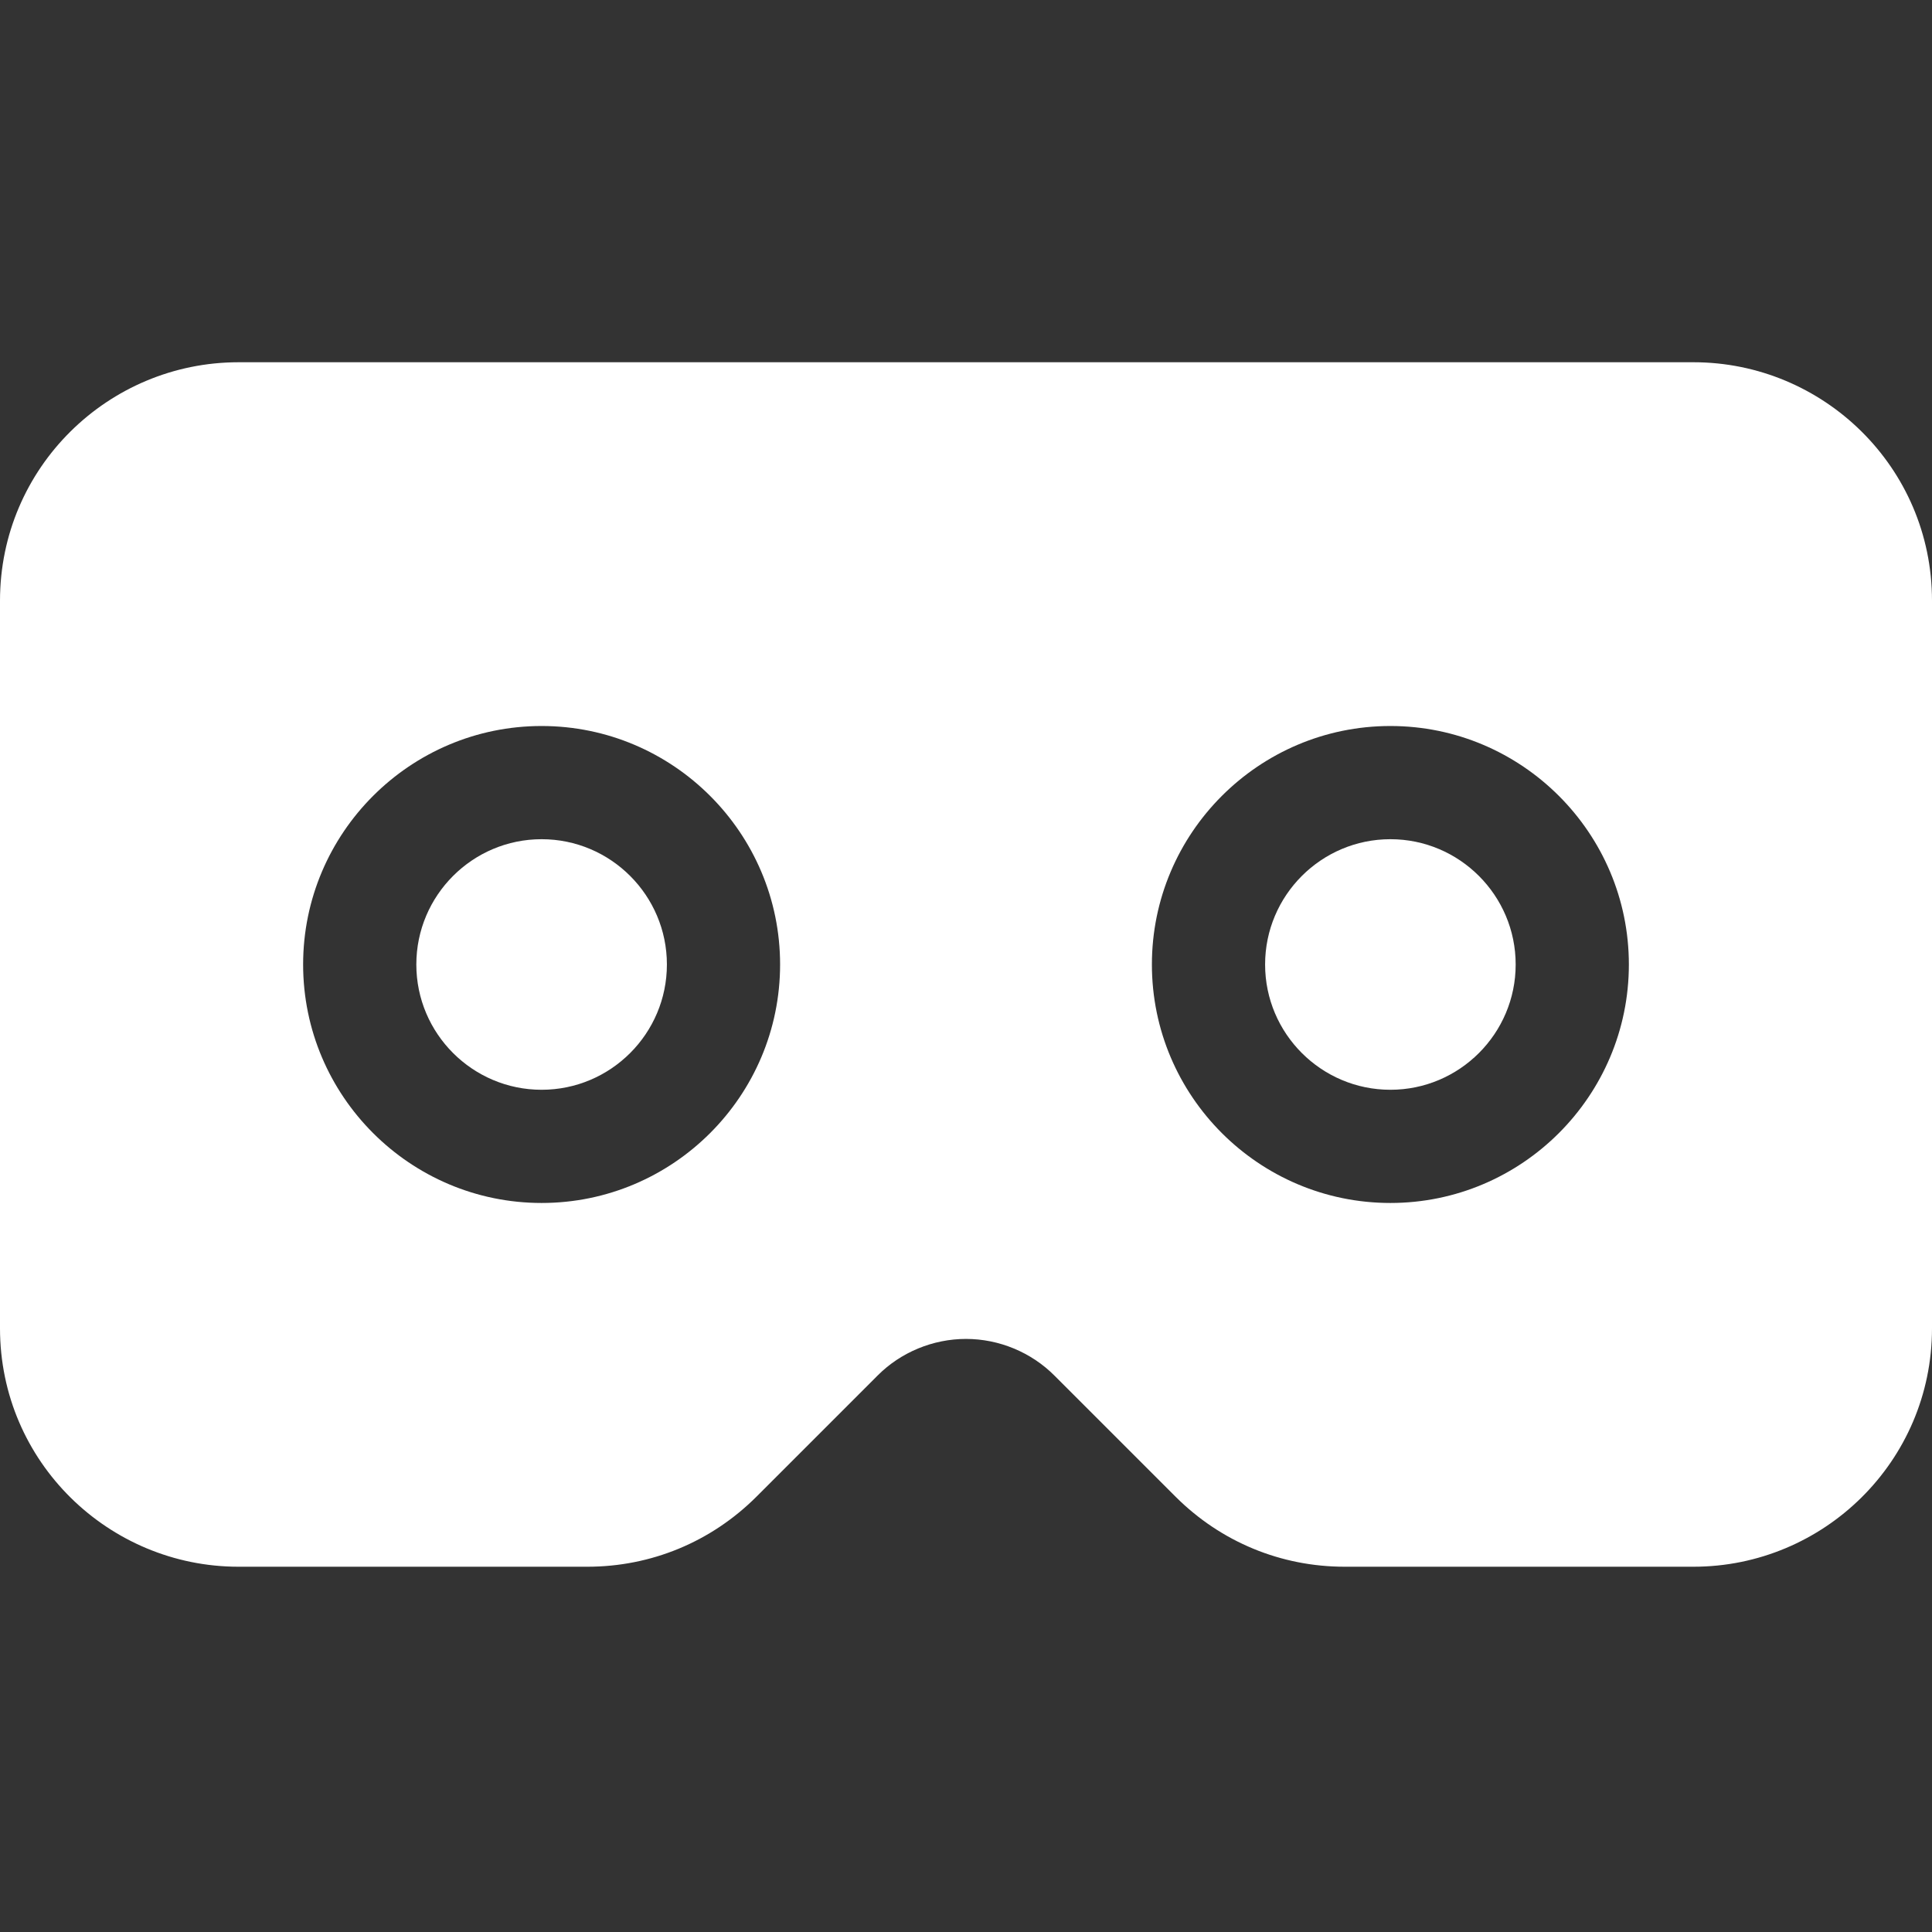 <svg height="512pt" viewBox="0 -96 512 512" width="512pt" xmlns="http://www.w3.org/2000/svg" fill="#fff"><rect x="0" y="-96" width="512" height="512" fill="#333333" stroke="none"/><path d="m368.469 126.398c-18.309 0-33.203 14.895-33.203 33.203 0 18.305 14.895 33.199 33.203 33.199 18.305 0 33.199-14.895 33.199-33.199 0-18.309-14.895-33.203-33.199-33.203zm0 0"/><path d="m143.531 126.398c-18.305 0-33.199 14.895-33.199 33.203 0 18.305 14.895 33.199 33.199 33.199 18.309 0 33.203-14.895 33.203-33.199 0-18.309-14.895-33.203-33.203-33.203zm0 0"/><path d="m448.801 0h-385.602c-34.48 0-63.199 27.906-63.199 63.199v192.801c0 35.434 28.848 63.199 63.199 63.199h92.465c16.867 0 32.75-6.562 44.754-18.512l32.156-32.156c6.133-6.168 14.672-9.703 23.426-9.703s17.293 3.535 23.477 9.754l32.137 32.133c11.973 11.922 27.855 18.484 44.723 18.484h92.465c34.48 0 63.199-27.906 63.199-63.199v-192.801c0-35.434-28.848-63.199-63.199-63.199zm-305.27 222.801c-34.848 0-63.199-28.352-63.199-63.199 0-34.848 28.352-63.203 63.199-63.203 34.852 0 63.203 28.355 63.203 63.203 0 34.848-28.352 63.199-63.203 63.199zm224.938 0c-34.852 0-63.203-28.352-63.203-63.199 0-34.848 28.352-63.203 63.203-63.203 34.848 0 63.199 28.355 63.199 63.203 0 34.848-28.352 63.199-63.199 63.199zm0 0"/></svg>